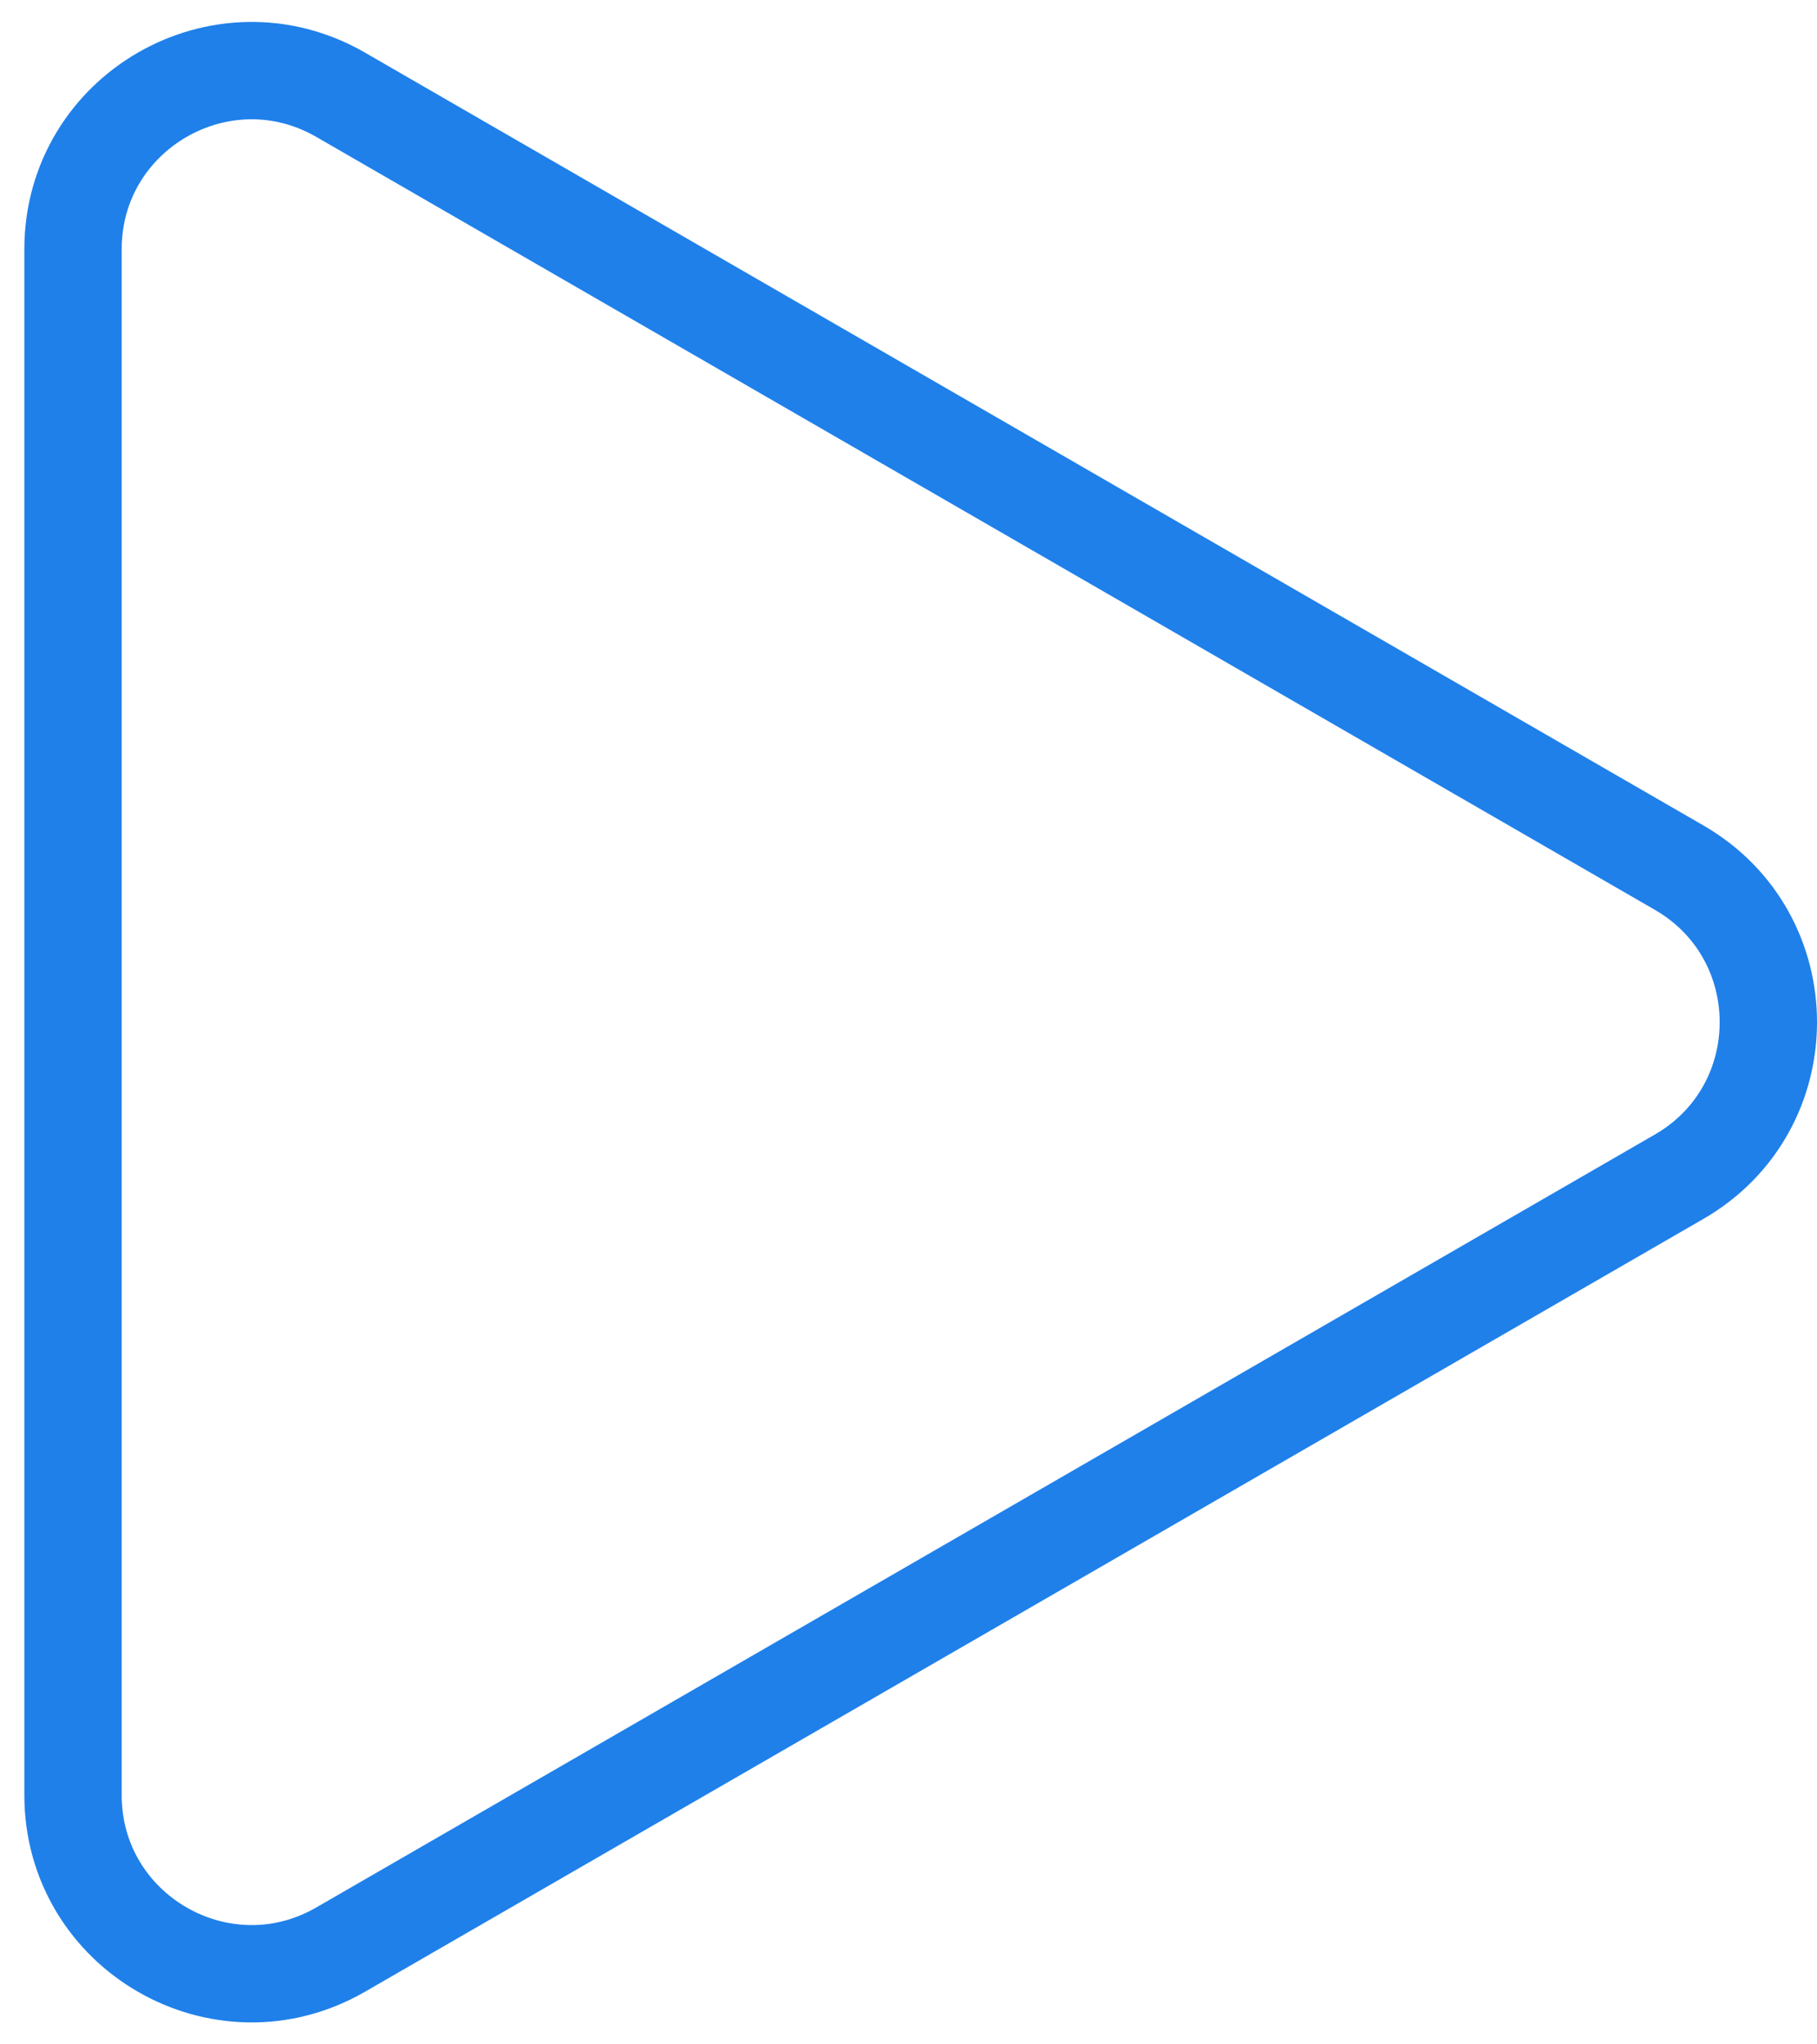<svg xmlns="http://www.w3.org/2000/svg" width="56" height="63" viewBox="0 0 56 63" fill="none"><path id="Polygon 6" d="M51.75 26.737C55.417 28.854 55.417 34.146 51.75 36.263L10.5 60.079C6.833 62.196 2.25 59.55 2.25 55.316L2.25 7.684C2.25 3.45 6.833 0.804 10.5 2.921L51.75 26.737Z" stroke="#1F80EA" stroke-width="3"></path></svg>